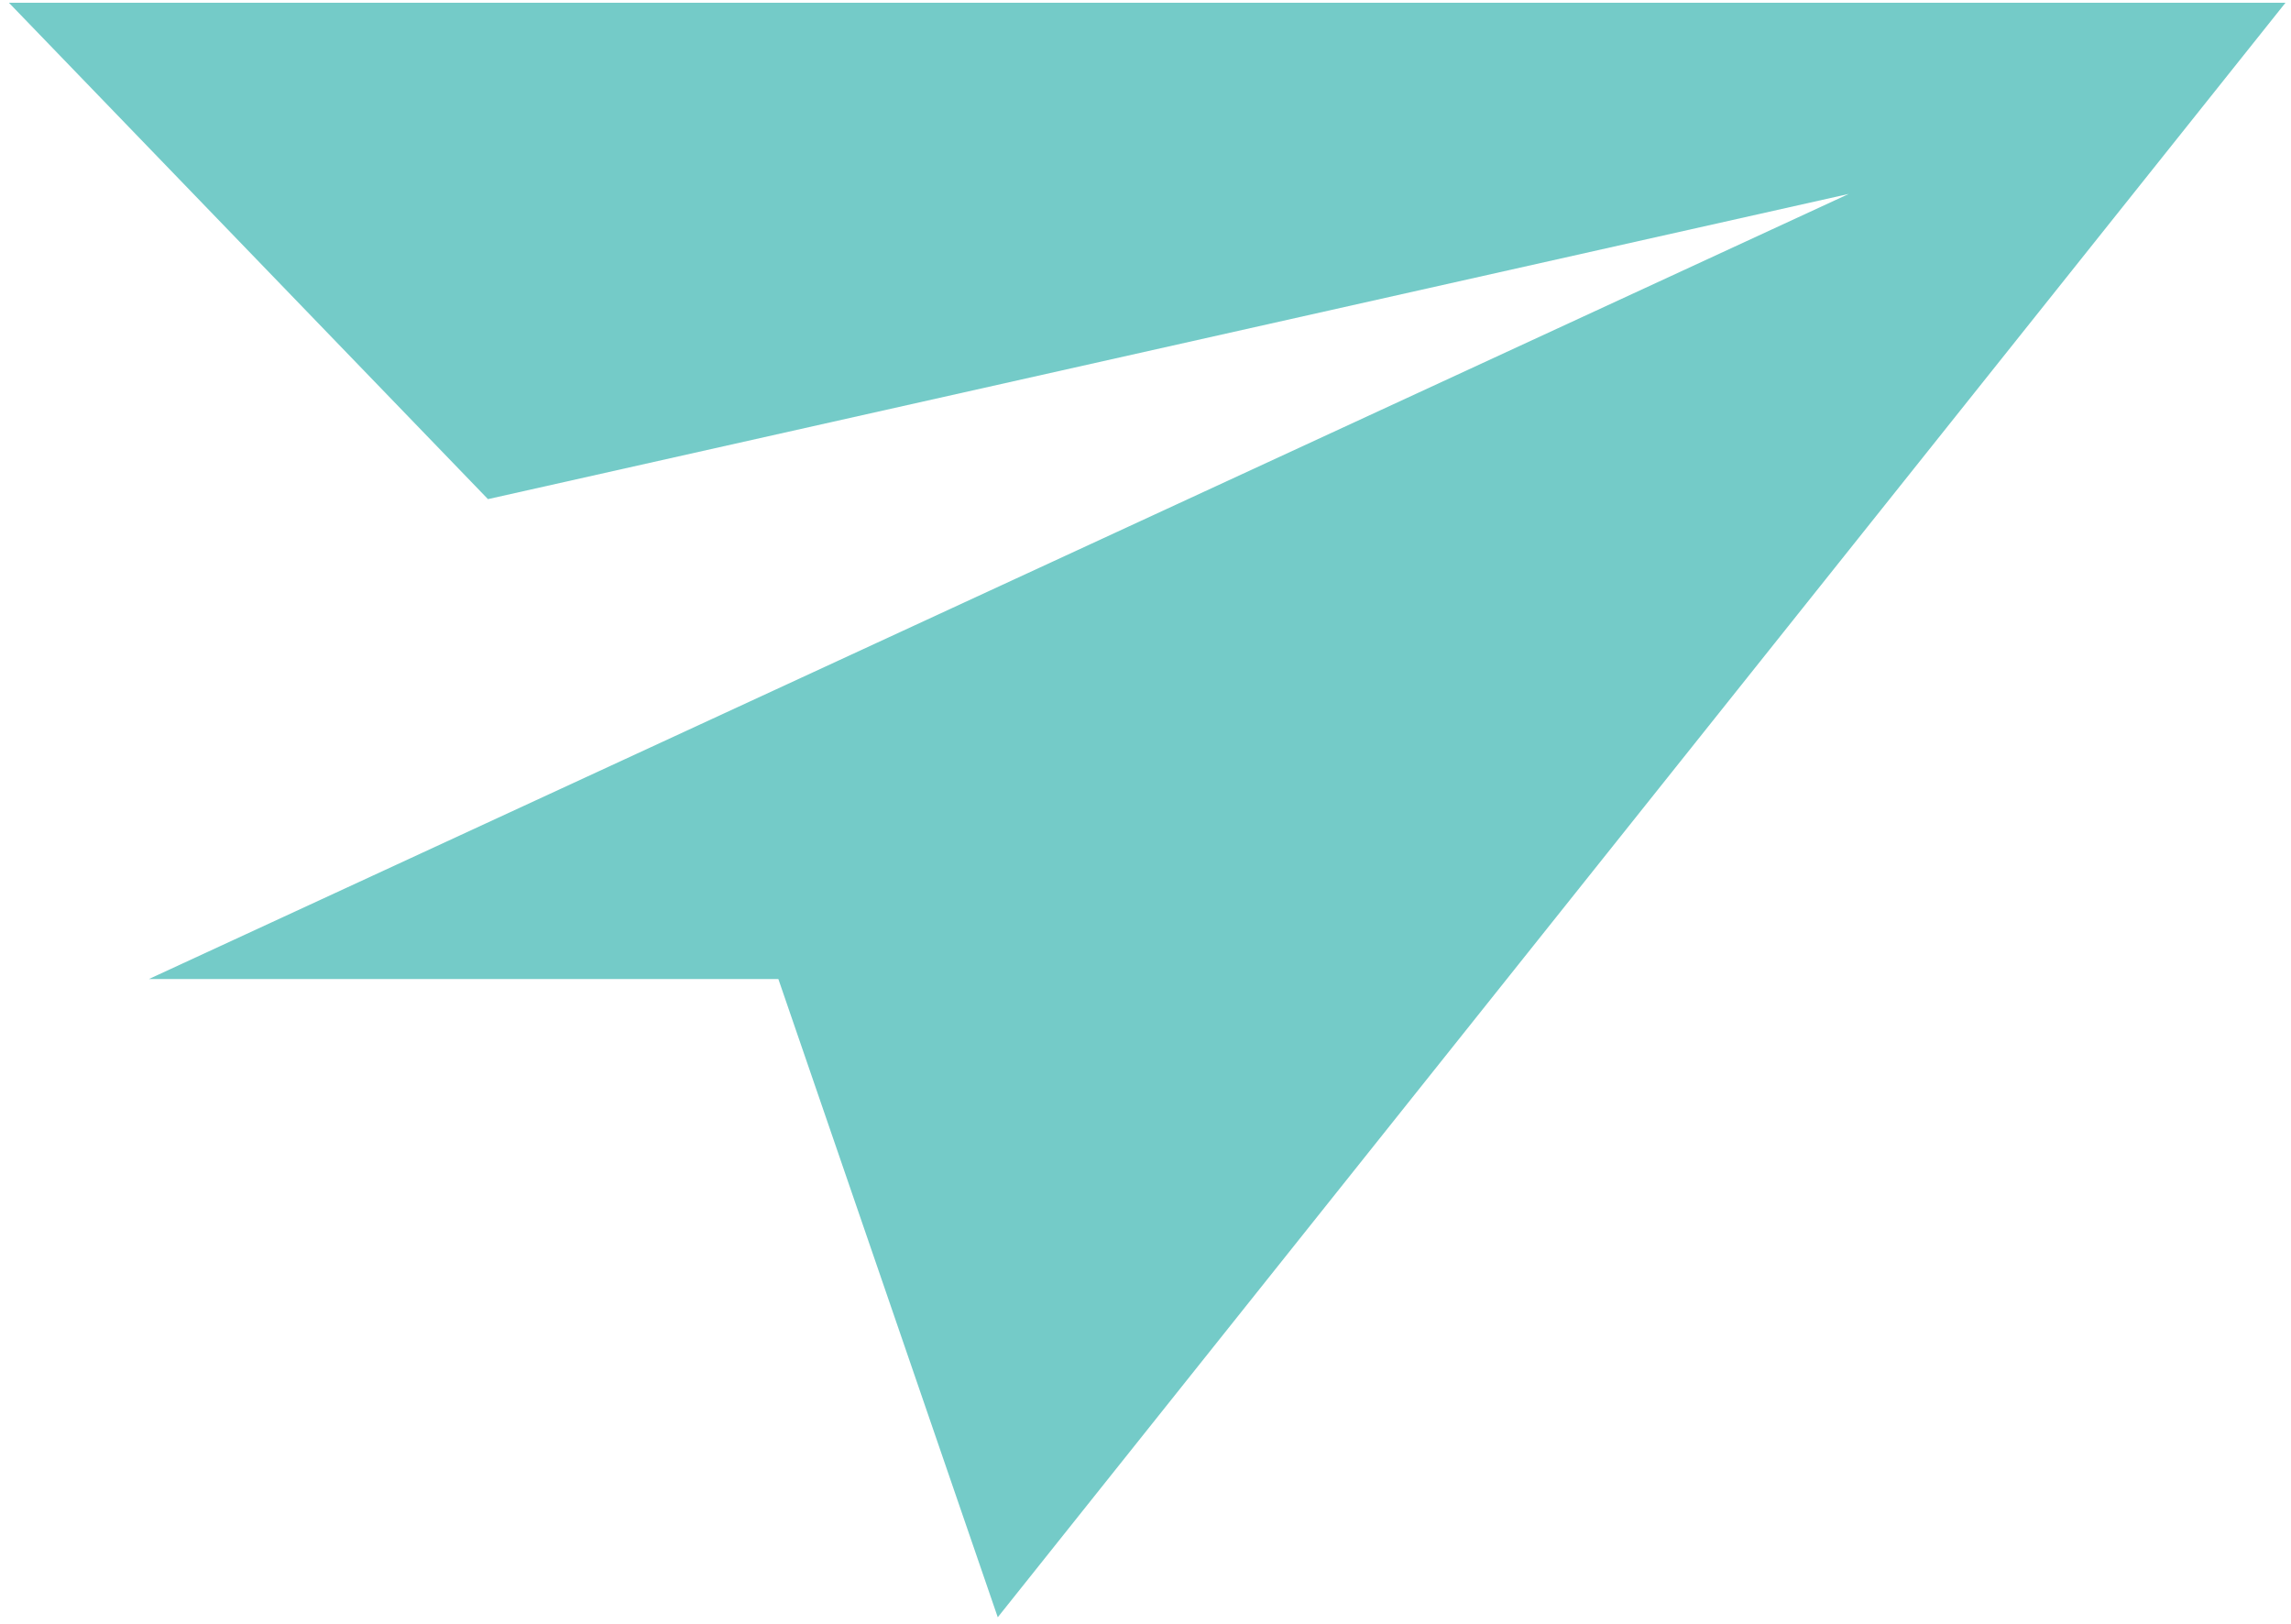 <svg width="254" height="180" viewBox="0 0 254 180" fill="none" xmlns="http://www.w3.org/2000/svg">
<path d="M0.988 0.305L54.1 55.333L204.977 21.496L16.499 108.539H86.297L110.62 179.29L253.389 0.305H0.988Z" fill="#74CBC8"/>
</svg>
